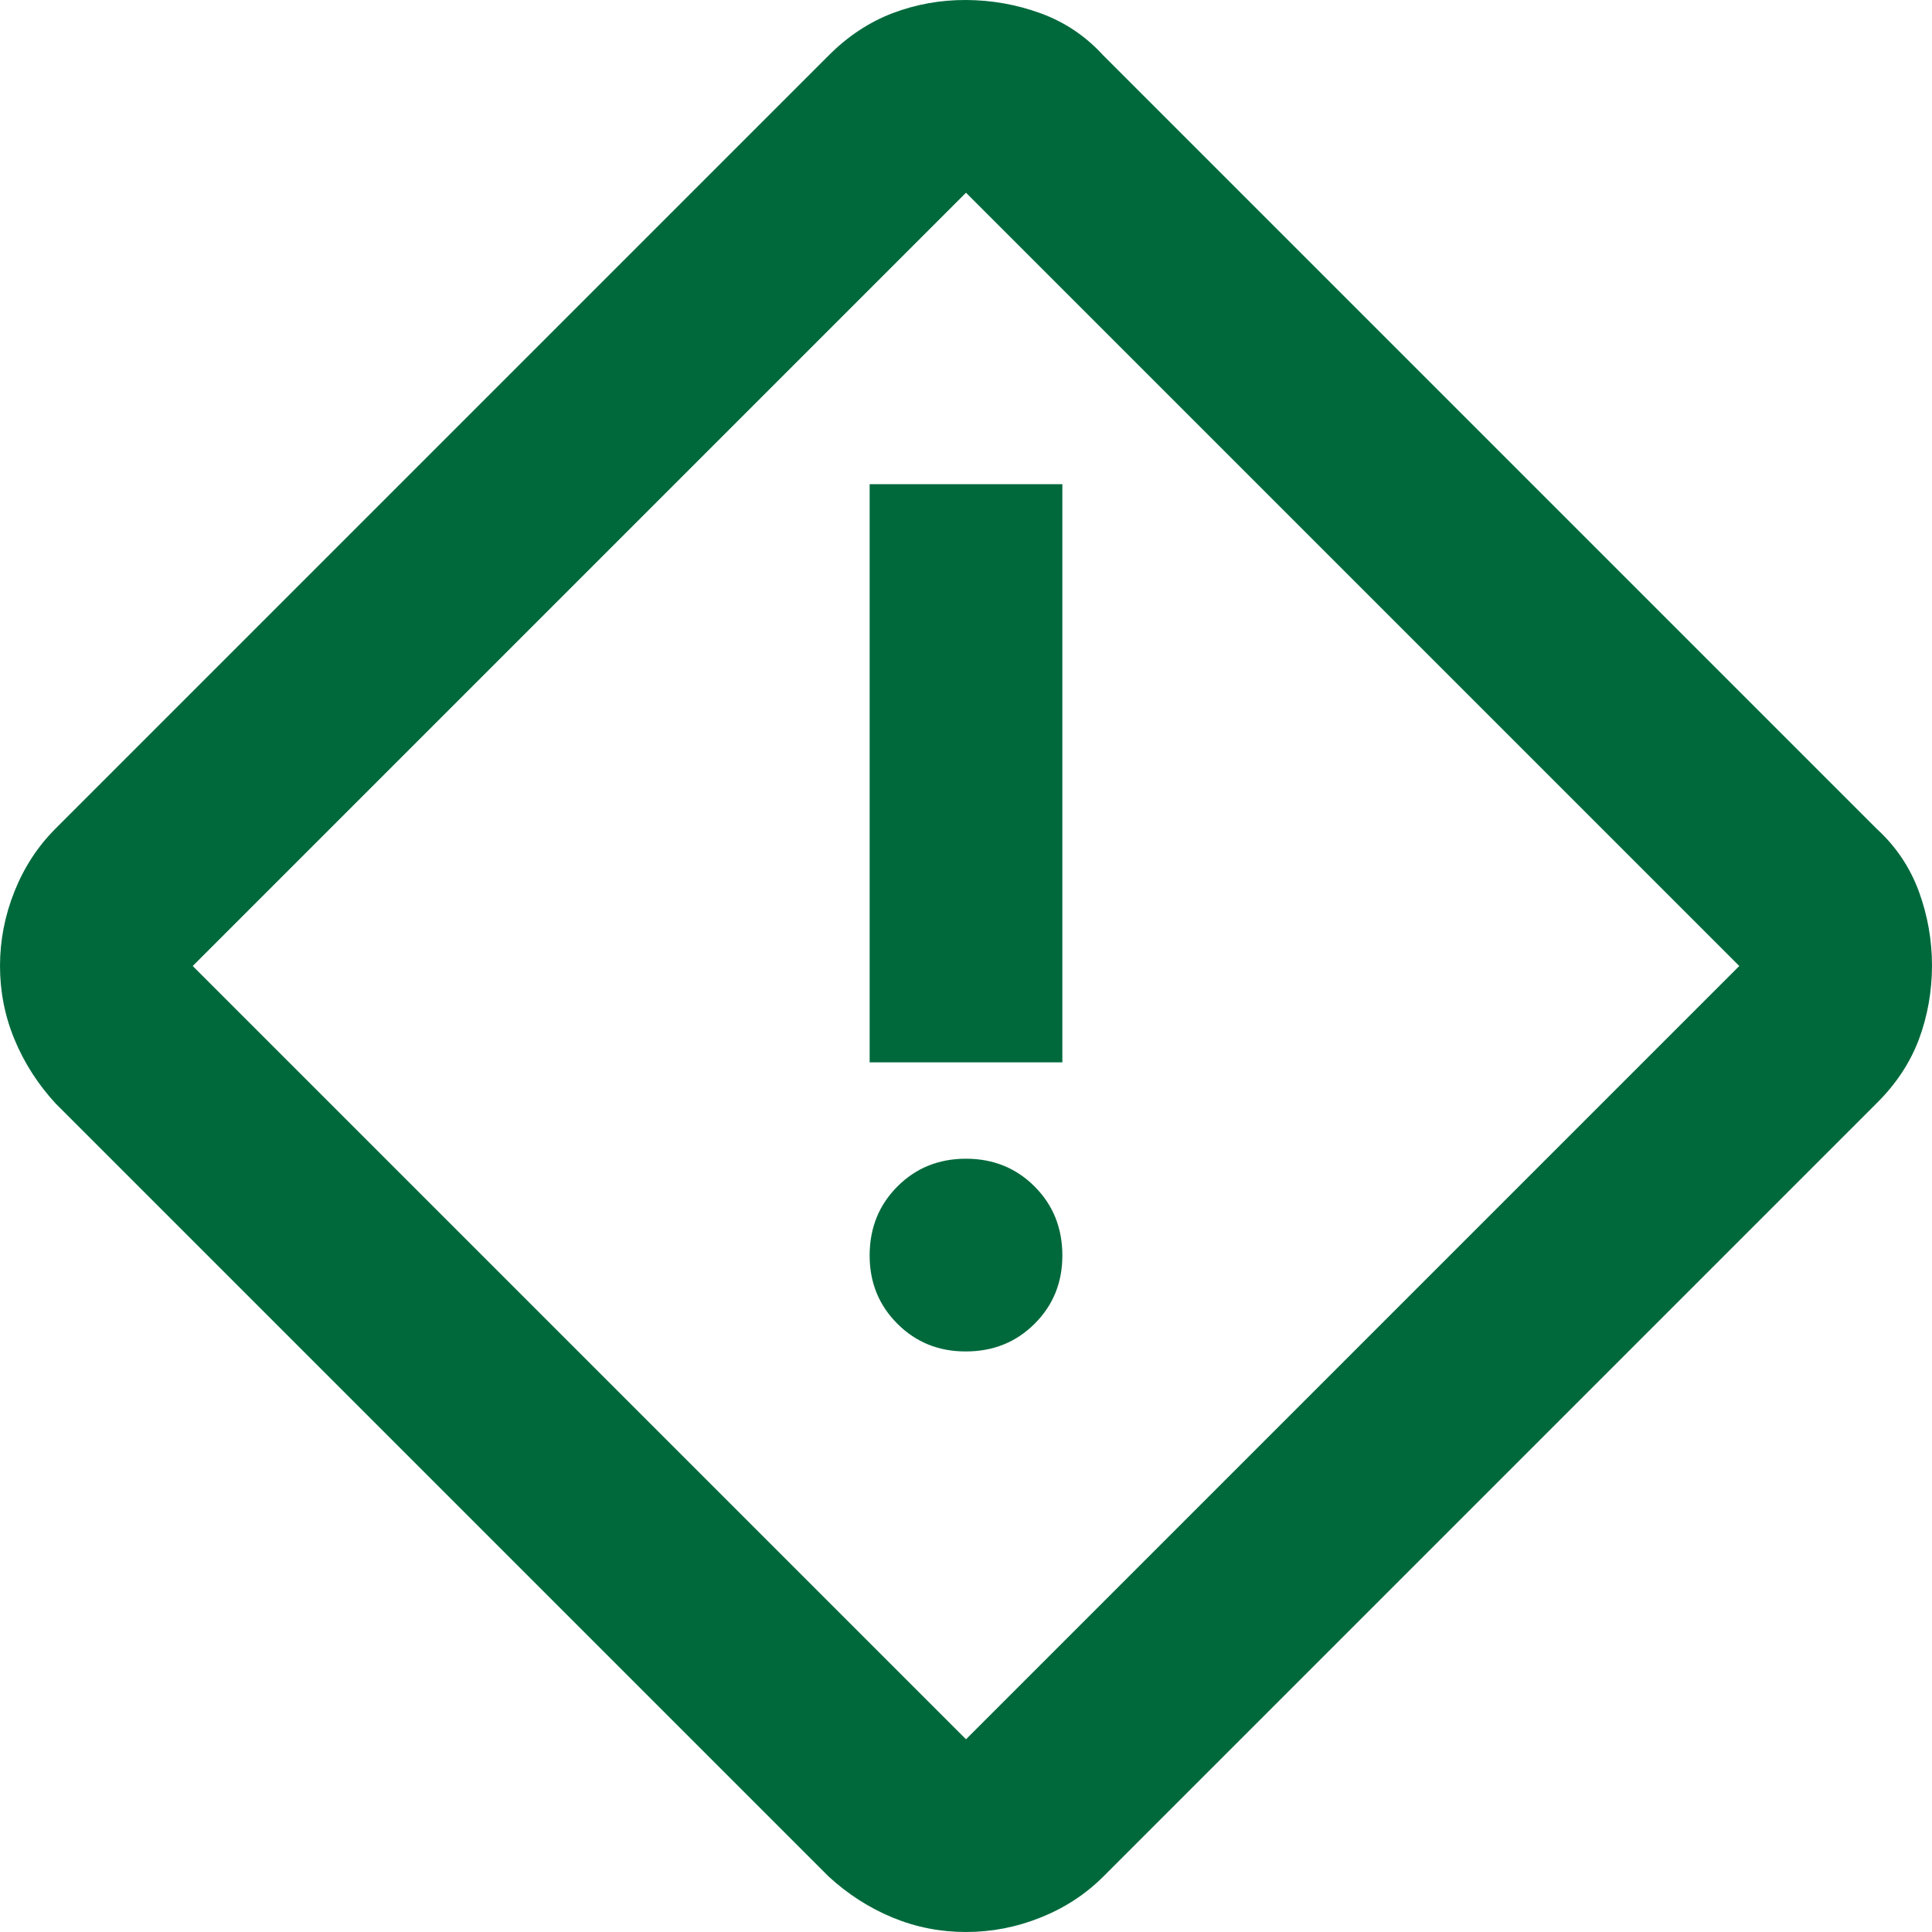 <svg width="16" height="16" viewBox="0 0 16 16" fill="none" xmlns="http://www.w3.org/2000/svg">
<path d="M8 16C7.787 16 7.584 15.96 7.391 15.88C7.198 15.8 7.022 15.687 6.863 15.541L0.459 9.137C0.313 8.978 0.2 8.801 0.12 8.608C0.04 8.415 0 8.212 0 8C0 7.788 0.04 7.582 0.12 7.382C0.2 7.182 0.313 7.009 0.459 6.863L6.863 0.459C7.022 0.299 7.199 0.183 7.392 0.109C7.585 0.036 7.788 -0.001 8 5.74104e-06C8.212 0.001 8.418 0.037 8.618 0.11C8.818 0.183 8.991 0.299 9.137 0.459L15.541 6.863C15.701 7.009 15.817 7.182 15.891 7.382C15.964 7.581 16 7.787 16 8C15.999 8.213 15.963 8.416 15.891 8.609C15.818 8.802 15.702 8.978 15.541 9.137L9.137 15.541C8.991 15.687 8.818 15.8 8.618 15.88C8.419 15.96 8.213 16 8 16ZM8 14.404L14.404 8L8 1.596L1.596 8L8 14.404ZM7.202 8.798H8.798V4.01H7.202V8.798ZM8 11.192C8.226 11.192 8.416 11.115 8.569 10.962C8.722 10.809 8.799 10.62 8.798 10.394C8.797 10.168 8.721 9.979 8.568 9.826C8.415 9.673 8.226 9.596 8 9.596C7.774 9.596 7.584 9.673 7.432 9.826C7.279 9.979 7.203 10.168 7.202 10.394C7.201 10.62 7.278 10.809 7.432 10.963C7.586 11.117 7.775 11.193 8 11.192Z" fill="#00693C"/>
</svg>
